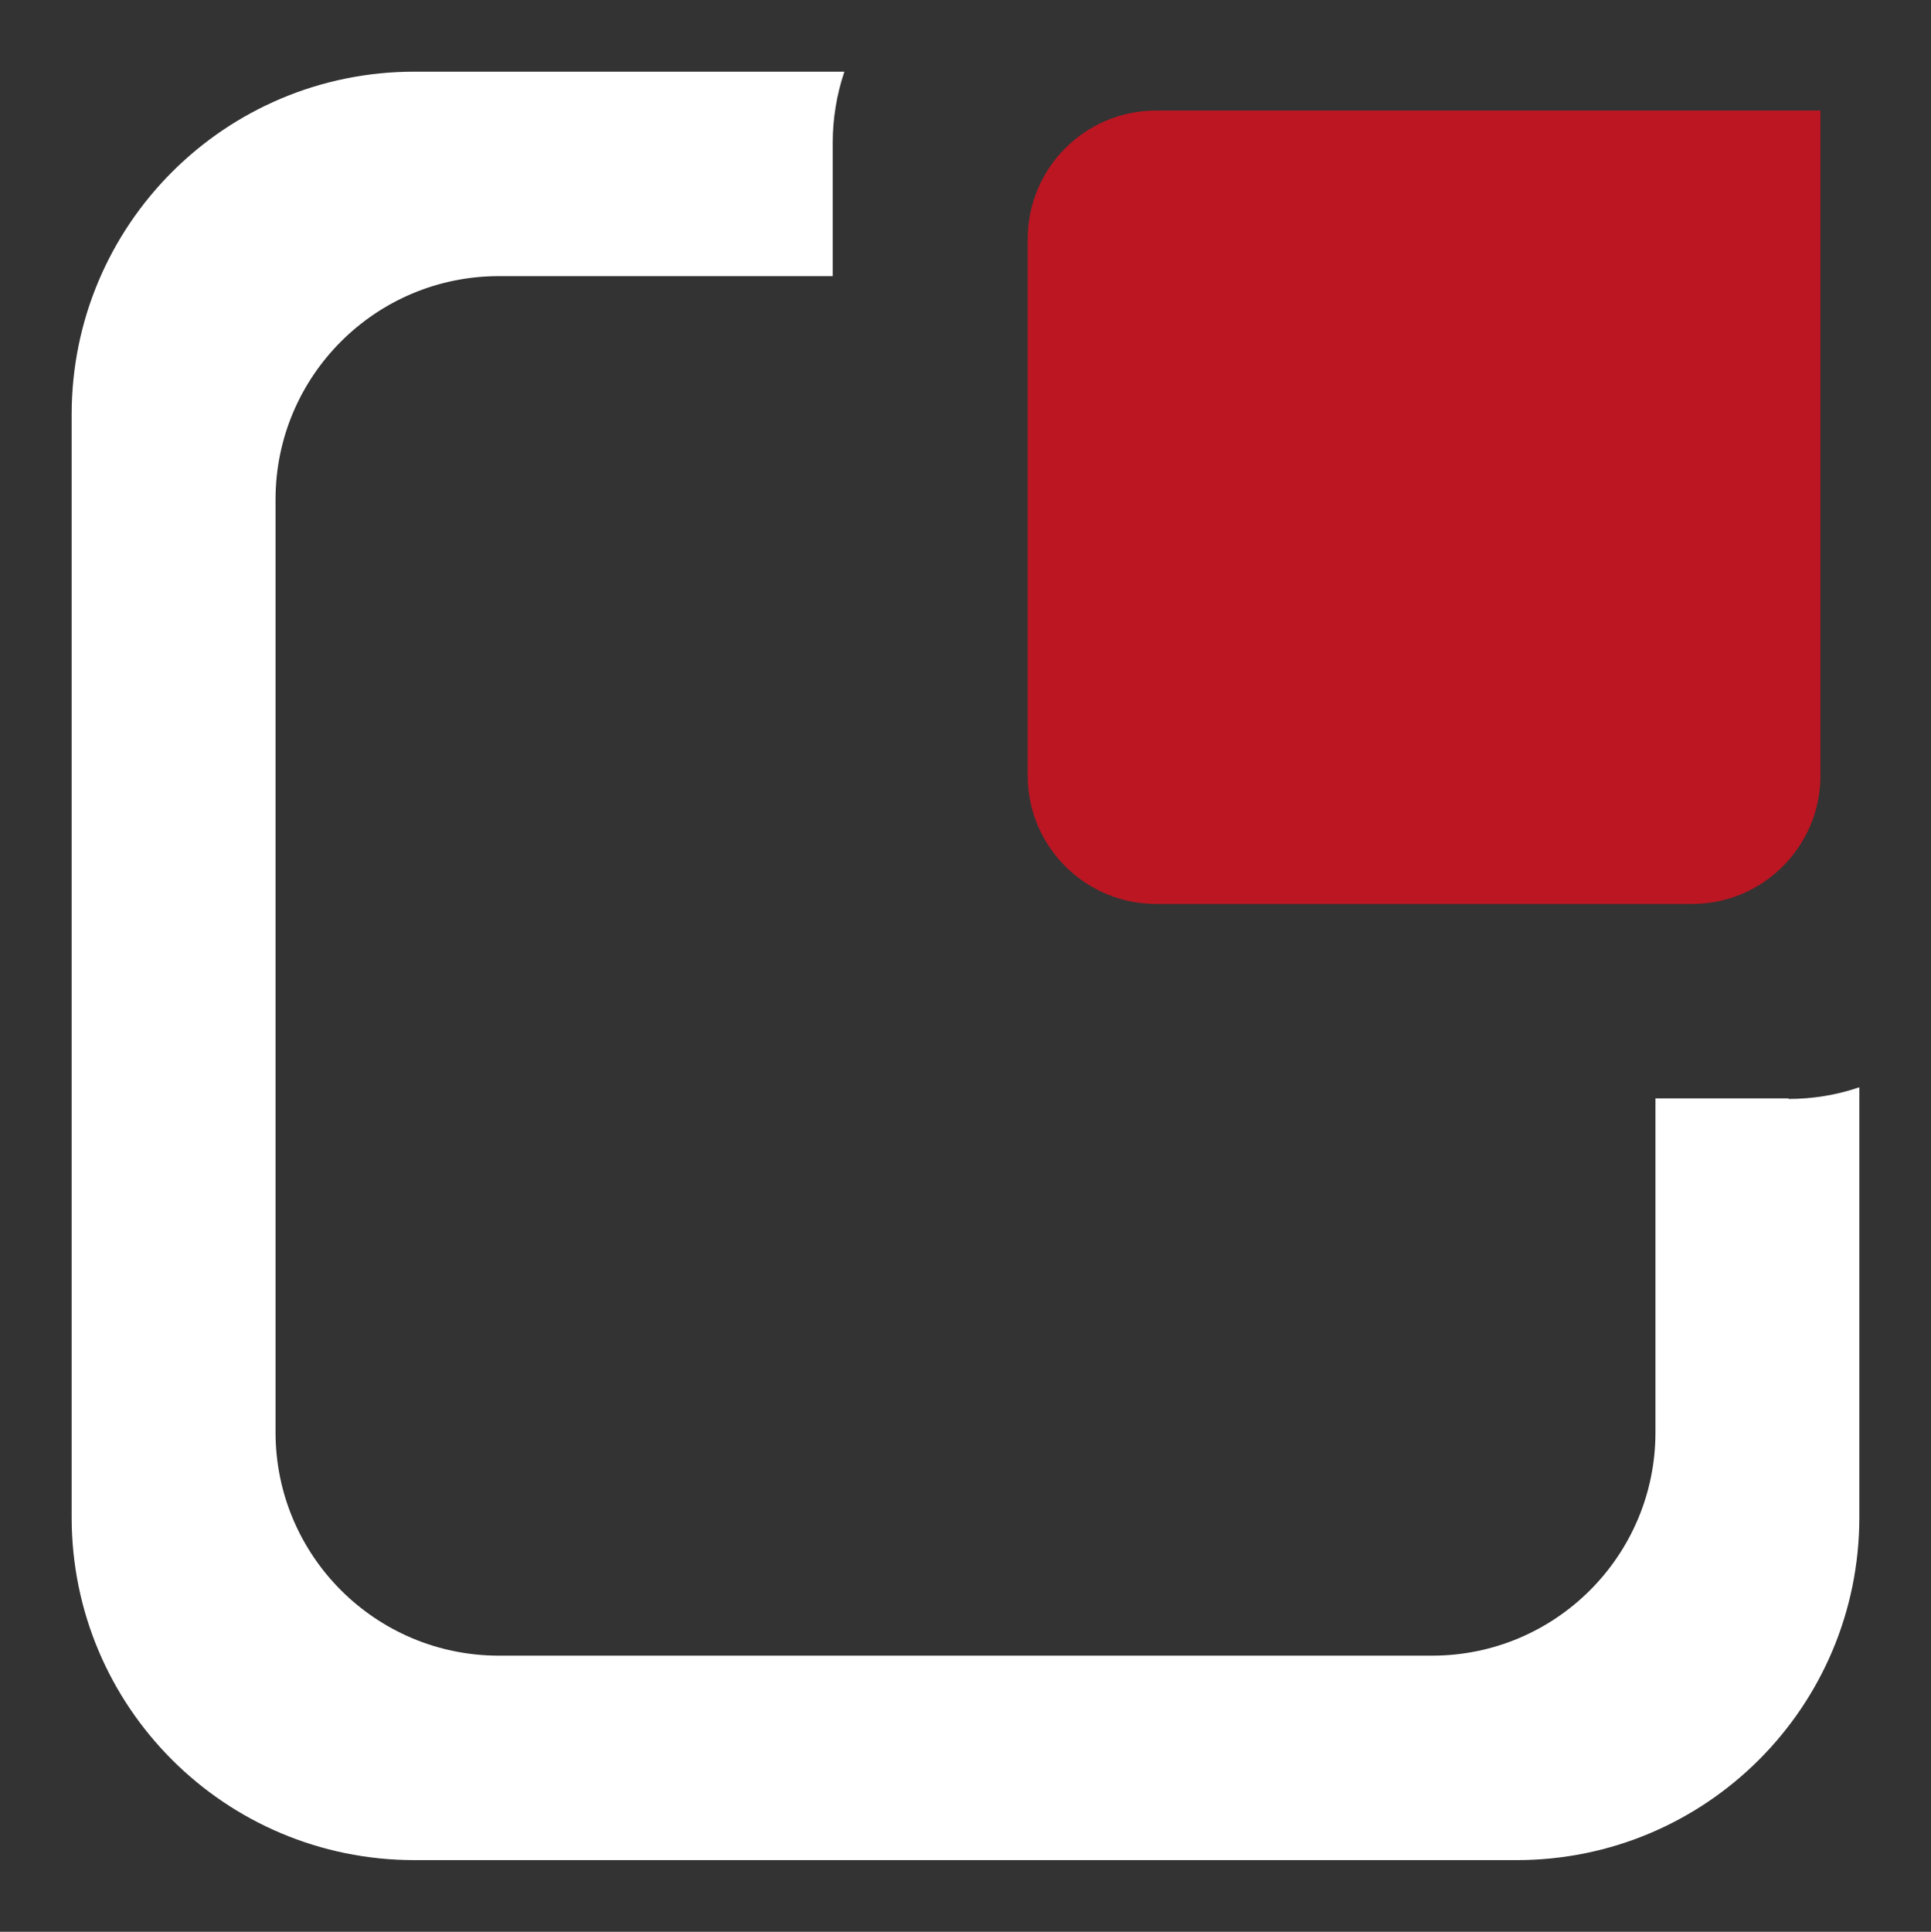 <svg xmlns="http://www.w3.org/2000/svg" id="Calque_1" viewBox="0 0 34.76 34.77"><rect x="0" y="0" width="34.76" height="34.77" fill="#333333" stroke="none"/><defs><style>.cls-1{fill:#fff;}.cls-2{fill:#bc1622;}</style></defs><g id="Groupe_889"><path id="Trac&#xE9;_10333" class="cls-1" d="M32.2,19.77h-2.4v6.01c0,2.22-1.8,4.02-4.02,4.02H8.98c-2.22,0-4.02-1.8-4.02-4.02V8.99c0-2.22,1.8-4.02,4.02-4.02h6.01v-2.4c0-.43.07-.87.21-1.28h-7.74c-3.41,0-6.17,2.76-6.17,6.17v19.85c0,3.41,2.76,6.17,6.17,6.17h19.84c3.41,0,6.17-2.76,6.17-6.17v-7.74c-.41.14-.84.21-1.28.21"></path><path id="Trac&#xE9;_10334" class="cls-2" d="M32.77,13.96c0,1.27-1.03,2.31-2.31,2.31h-9.65c-1.27,0-2.31-1.03-2.31-2.31h0V4.3c0-1.27,1.03-2.31,2.31-2.31h11.96v11.96Z"></path></g></svg>